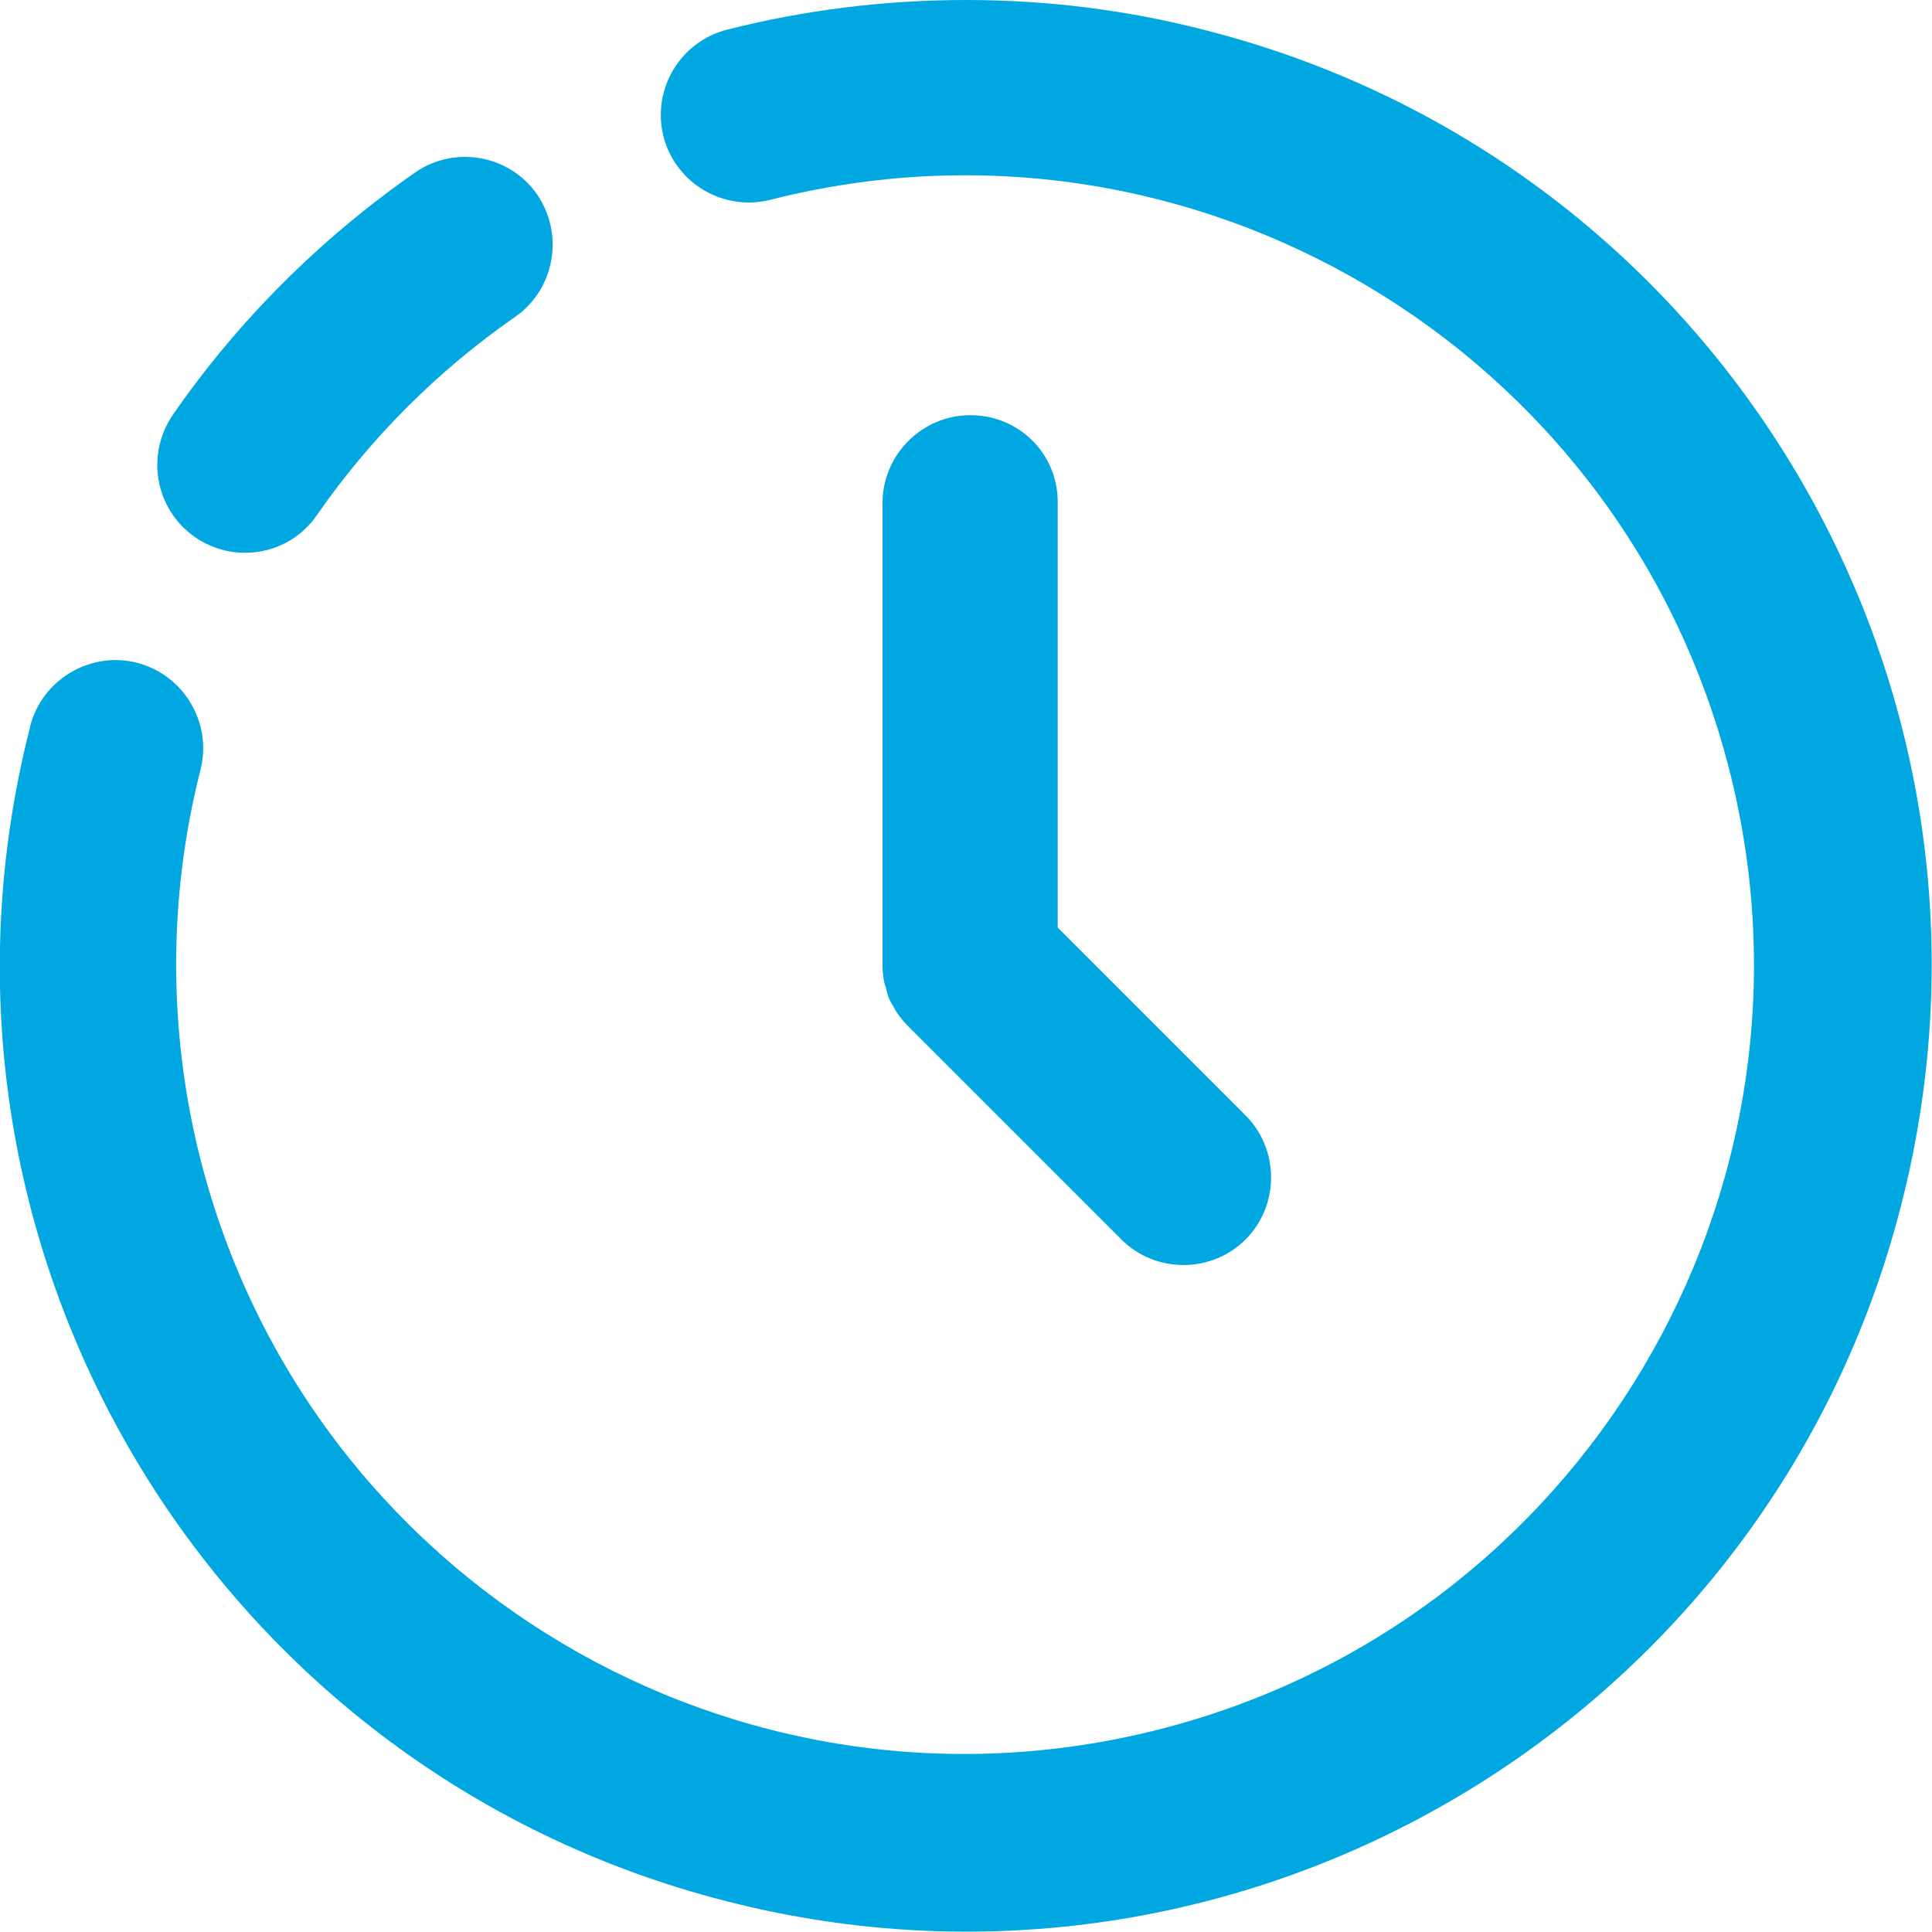 <?xml version="1.0" encoding="utf-8"?>
<!-- Generator: Adobe Illustrator 27.9.0, SVG Export Plug-In . SVG Version: 6.00 Build 0)  -->
<svg version="1.1" id="Layer_1" xmlns="http://www.w3.org/2000/svg" xmlns:xlink="http://www.w3.org/1999/xlink" x="0px" y="0px"
	 viewBox="0 0 35.18 35.18" style="enable-background:new 0 0 35.18 35.18;" xml:space="preserve">
<style type="text/css">
	.st0{fill:#00A7E1;}
</style>
<g>
	<path class="st0" d="M21.95,0.55C20.52,0.18,19.06,0,17.59,0c-1.47,0-2.93,0.18-4.35,0.54c-0.86,0.22-1.37,1.09-1.16,1.94
		c0.22,0.86,1.09,1.37,1.94,1.16c0,0,0,0,0,0c7.69-1.96,15.51,2.69,17.47,10.38c1.96,7.69-2.69,15.51-10.38,17.47
		S5.61,28.8,3.65,21.11c-0.59-2.33-0.59-4.77,0-7.09c0.22-0.85-0.3-1.73-1.15-1.95c-0.85-0.22-1.73,0.3-1.95,1.15c0,0,0,0,0,0.01
		c-2.41,9.41,3.27,18.99,12.68,21.39c9.41,2.41,18.99-3.27,21.39-12.68C37.03,12.53,31.36,2.95,21.95,0.55z"/>
	<path class="st0" d="M3.55,9.78C3.55,9.78,3.55,9.78,3.55,9.78c0.72,0.5,1.72,0.33,2.22-0.4c0,0,0,0,0,0
		c0.98-1.41,2.2-2.63,3.61-3.61c0.72-0.5,0.9-1.5,0.4-2.23c-0.5-0.72-1.5-0.9-2.22-0.4c-1.72,1.2-3.22,2.69-4.41,4.41
		C2.65,8.28,2.82,9.27,3.55,9.78z"/>
	<path class="st0" d="M17.67,7.56c-0.88,0-1.6,0.72-1.6,1.6v8.41c0,0.11,0.01,0.21,0.03,0.31c0.01,0.05,0.03,0.09,0.04,0.14
		c0.02,0.11,0.07,0.22,0.13,0.31c0.02,0.04,0.04,0.08,0.07,0.12c0.06,0.09,0.13,0.17,0.2,0.24l3.88,3.88c0.62,0.62,1.64,0.62,2.26,0
		c0.62-0.62,0.62-1.64,0-2.26l-3.42-3.42V9.16C19.27,8.27,18.56,7.56,17.67,7.56z"/>
</g>
</svg>
